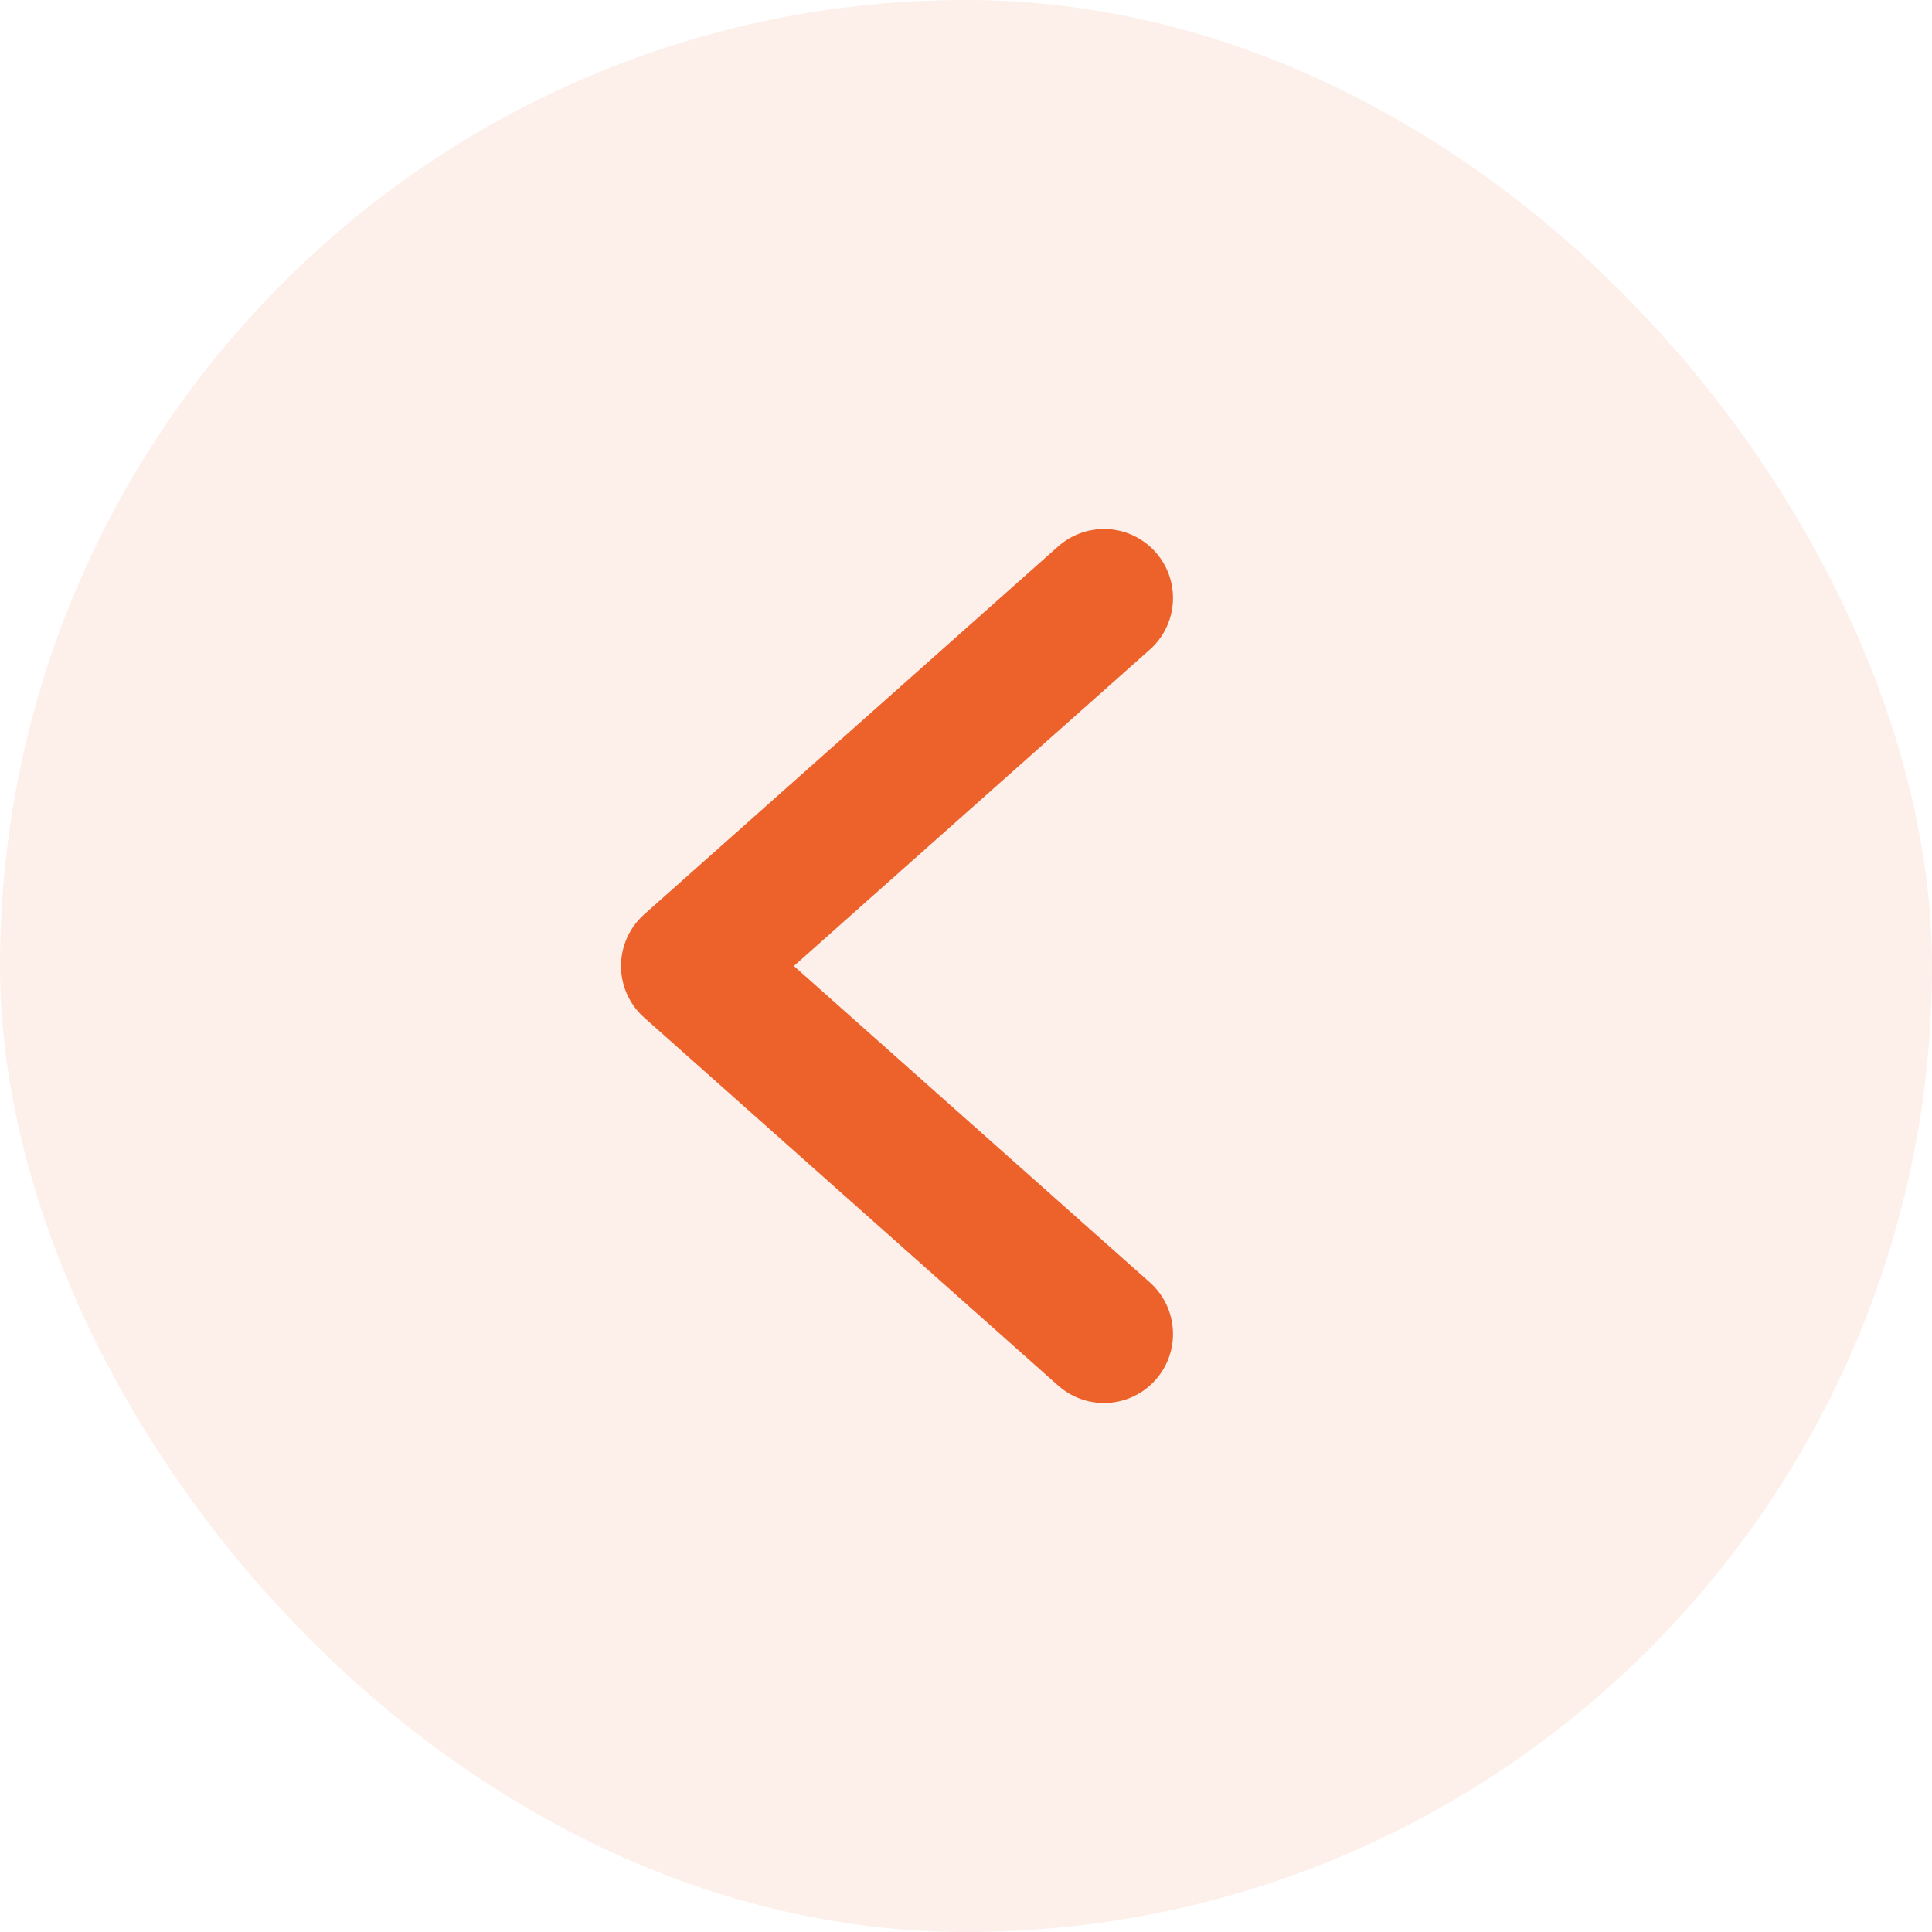 <svg width="42" height="42" viewBox="0 0 42 42" fill="none" xmlns="http://www.w3.org/2000/svg">
<rect width="42" height="42" rx="21" fill="#ED612B" fill-opacity="0.1"/>
<path d="M24 13L15 21L24 29" stroke="#ED612B" stroke-width="3" stroke-linecap="round" stroke-linejoin="round"/>
</svg>

